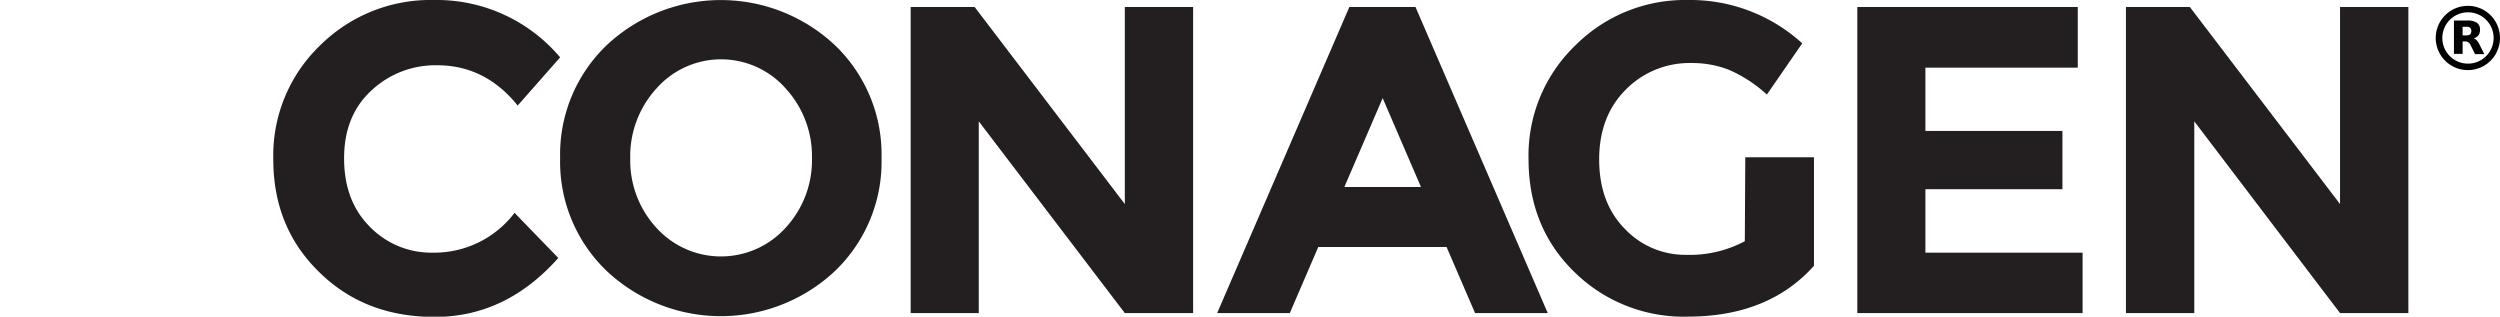 <?xml version="1.0" encoding="UTF-8"?> <svg xmlns="http://www.w3.org/2000/svg" viewBox="0 0 424 53.71"><defs><style>.cls-1{fill:#231f20;}.cls-2{fill:#ffde17;}.cls-3{fill:#010101;}</style></defs><title>Wordmark</title><g id="Layer_2" data-name="Layer 2"><g id="Layer_1-2" data-name="Layer 1"><path id="Path_152" data-name="Path 152" class="cls-1" d="M73.27,42.85a17.12,17.12,0,0,0,14-6.75l7.42,7.65q-8.84,9.95-20.83,10T54.11,46.12Q46.34,38.55,46.35,27A25.87,25.87,0,0,1,54.26,7.73,26.58,26.58,0,0,1,73.6,0,27.4,27.4,0,0,1,95,9.73L87.8,17.9q-5.51-6.84-13.67-6.83A15.84,15.84,0,0,0,63,15.34q-4.65,4.28-4.64,11.51c0,4.83,1.45,8.7,4.38,11.62A14.48,14.48,0,0,0,73.27,42.85Z"></path><path id="Path_153" data-name="Path 153" class="cls-1" d="M141.64,45.94a28.29,28.29,0,0,1-38.76,0A25.62,25.62,0,0,1,95,26.81a25.61,25.61,0,0,1,7.87-19.12,28.29,28.29,0,0,1,38.76,0,25.66,25.66,0,0,1,7.88,19.12A25.67,25.67,0,0,1,141.64,45.94Zm-3.93-19.09A17,17,0,0,0,133.25,15a14.62,14.62,0,0,0-21.91,0,17,17,0,0,0-4.45,11.84,16.87,16.87,0,0,0,4.45,11.81,14.78,14.78,0,0,0,20.88,1c.36-.33.7-.67,1-1A16.86,16.86,0,0,0,137.71,26.85Z"></path><path id="Path_154" data-name="Path 154" class="cls-1" d="M190.77,1.19h11.58V53.1H190.77L166,20.58V53.1H154.45V1.19H165.3l25.47,33.42Z"></path><path id="Path_155" data-name="Path 155" class="cls-1" d="M250.17,53.1l-4.83-11.21H223.58L218.75,53.1H206.43L228.85,1.19h11.22L262.5,53.1ZM234.5,16.64,228,31.72h13Z"></path><path id="Path_156" data-name="Path 156" class="cls-1" d="M296,26.67h11.65V45.08q-7.71,8.61-21.38,8.62A26.43,26.43,0,0,1,267,46.12q-7.75-7.57-7.76-19.12a25.87,25.87,0,0,1,7.91-19.27A26.29,26.29,0,0,1,286.23,0a28.22,28.22,0,0,1,19.43,7.35l-6,8.69a23,23,0,0,0-6.43-4.2,17.16,17.16,0,0,0-6.34-1.15,15.2,15.2,0,0,0-11.14,4.49c-3,3-4.53,6.94-4.53,11.85s1.44,8.82,4.34,11.77a14.09,14.09,0,0,0,10.36,4.42,19.87,19.87,0,0,0,10-2.31Z"></path><path id="Path_157" data-name="Path 157" class="cls-1" d="M352.39,1.19V11.48H326.55V22.21h23.24v9.88H326.55V42.85h26.66V53.1H315V1.19Z"></path><path id="Path_158" data-name="Path 158" class="cls-1" d="M396.87,1.19h11.59V53.1H396.87L372.15,20.58V53.1H360.56V1.19H371.4l25.47,33.42Z"></path><path id="Path_163" data-name="Path 163" class="cls-2" d="M0,35.93v.16"></path><path id="Path_164" data-name="Path 164" class="cls-3" d="M418.58,11.89A5.45,5.45,0,1,1,424,6.41v.07A5.45,5.45,0,0,1,418.58,11.89Zm0-9.8a4.35,4.35,0,1,0,3.08,1.29A4.3,4.3,0,0,0,418.58,2.09Z"></path><path id="Path_165" data-name="Path 165" class="cls-3" d="M418.28,6a1.19,1.19,0,0,0,.66-.17.89.89,0,0,0,0-1.13,1,1,0,0,0-.66-.16h-.62V6h.62m-.62,1V9.14h-1.47V3.48h2.24a2.8,2.8,0,0,1,1.65.38,1.35,1.35,0,0,1,.53,1.2,1.56,1.56,0,0,1-.27.93,1.75,1.75,0,0,1-.83.53,1.06,1.06,0,0,1,.54.31,2.77,2.77,0,0,1,.48.74l.81,1.61h-1.57l-.7-1.41a1.36,1.36,0,0,0-.42-.58.91.91,0,0,0-.58-.16h-.41"></path></g></g></svg> 